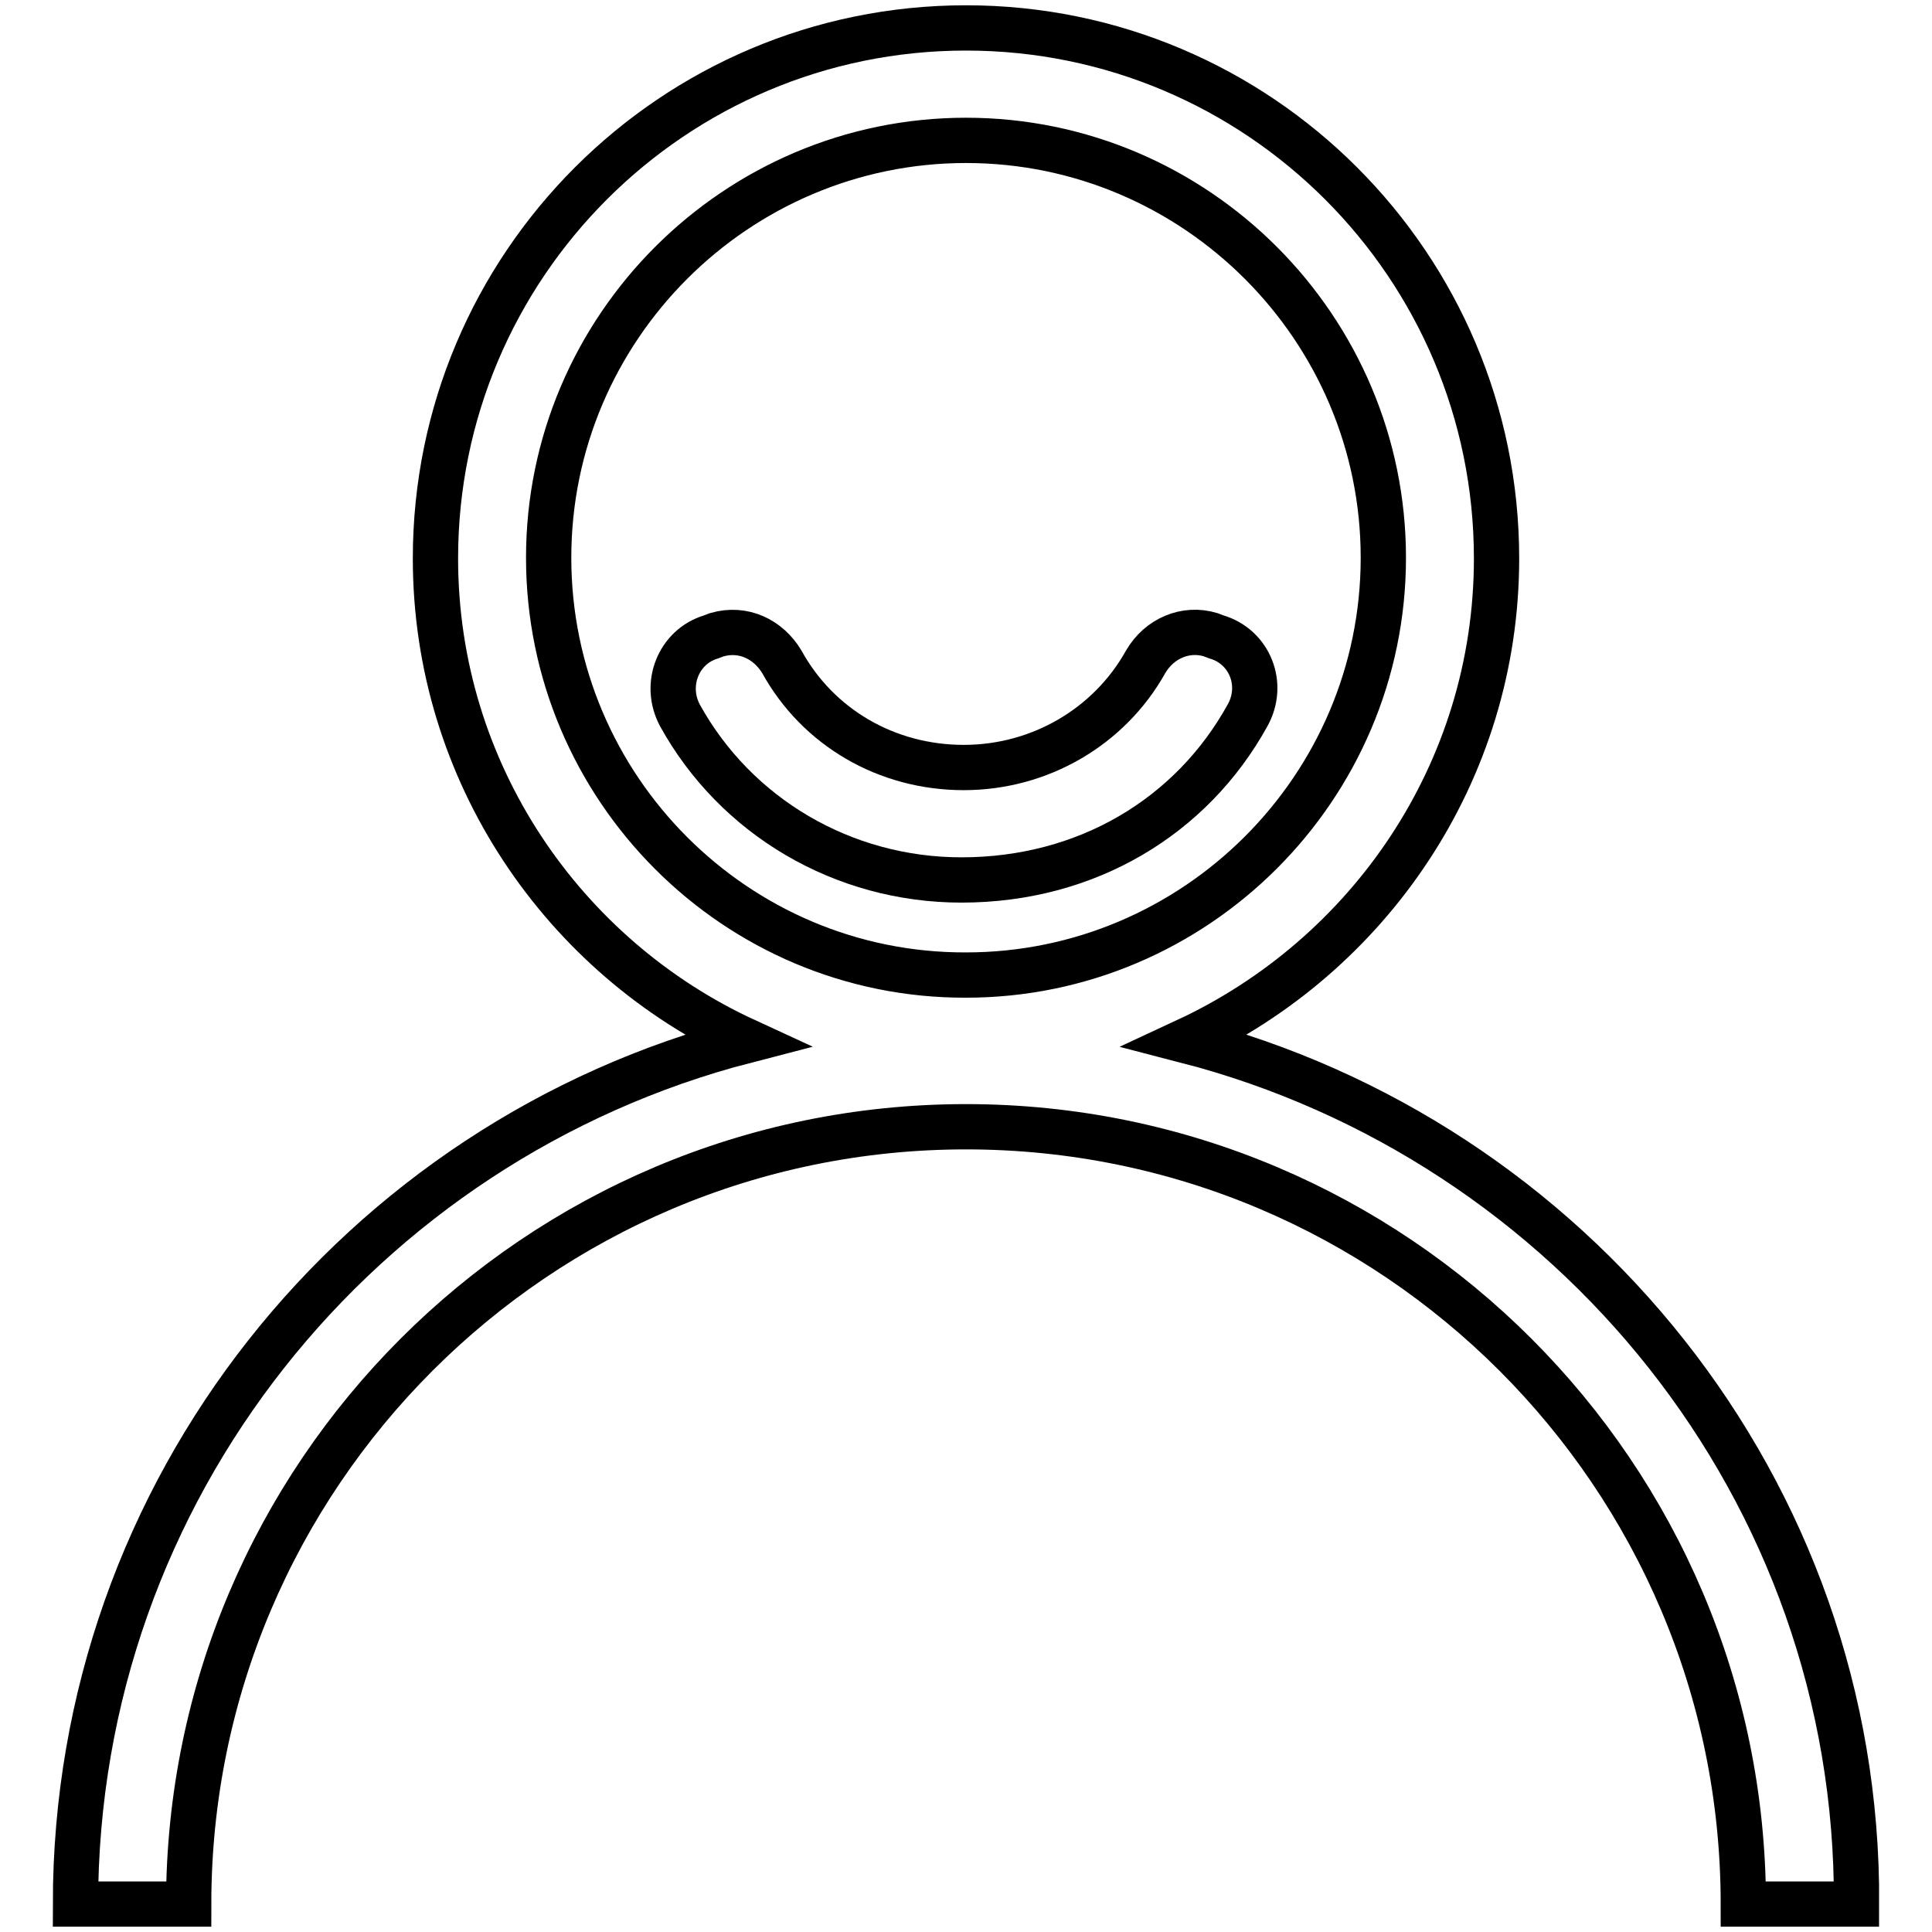 <?xml version="1.0" encoding="utf-8"?>
<!-- Svg Vector Icons : http://www.onlinewebfonts.com/icon -->
<!DOCTYPE svg PUBLIC "-//W3C//DTD SVG 1.1//EN" "http://www.w3.org/Graphics/SVG/1.1/DTD/svg11.dtd">
<svg version="1.1" xmlns="http://www.w3.org/2000/svg" xmlns:xlink="http://www.w3.org/1999/xlink" x="0px" y="0px" viewBox="0 0 256 256" enable-background="new 0 0 256 256" xml:space="preserve">
<g> <path stroke-width="6" fill-opacity="0" stroke="#000000"  d="M165.3,94.8c2.3-4.1,0.3-9.1-4.1-10.4l-0.8-0.3c-3.3-1-6.8,0.5-8.6,3.6c-4.8,8.6-14,14-24.1,14 c-10.2,0-19.3-5.3-24.1-14c-1.8-3-5.1-4.6-8.6-3.6l-0.8,0.3c-4.3,1.3-6.3,6.3-4.1,10.4c7.4,13.4,21.6,21.8,37.3,21.8 C144,116.6,157.9,108.2,165.3,94.8z"/> <path stroke-width="6" fill-opacity="0" stroke="#000000"  d="M157.2,137.9c24.1-11.2,41.1-35.5,41.1-63.9c0-38.8-31.5-70.3-70.3-70.3c-38.8,0-70.3,31.5-70.3,70.3 c0,28.4,17,52.8,41.1,63.9C47.8,151.1,10,197.3,10,252.3h15c0-56.8,46.2-103,103-103c56.8,0,103,46.2,103,103h15 C246.3,197.3,208.2,151.1,157.2,137.9z M72.7,73.9c0-30.5,24.9-55.3,55.3-55.3c30.5,0,55.3,24.9,55.3,55.3 c0,30.5-24.9,55.3-55.3,55.3C97.5,129.3,72.7,104.4,72.7,73.9z"/></g>
</svg>